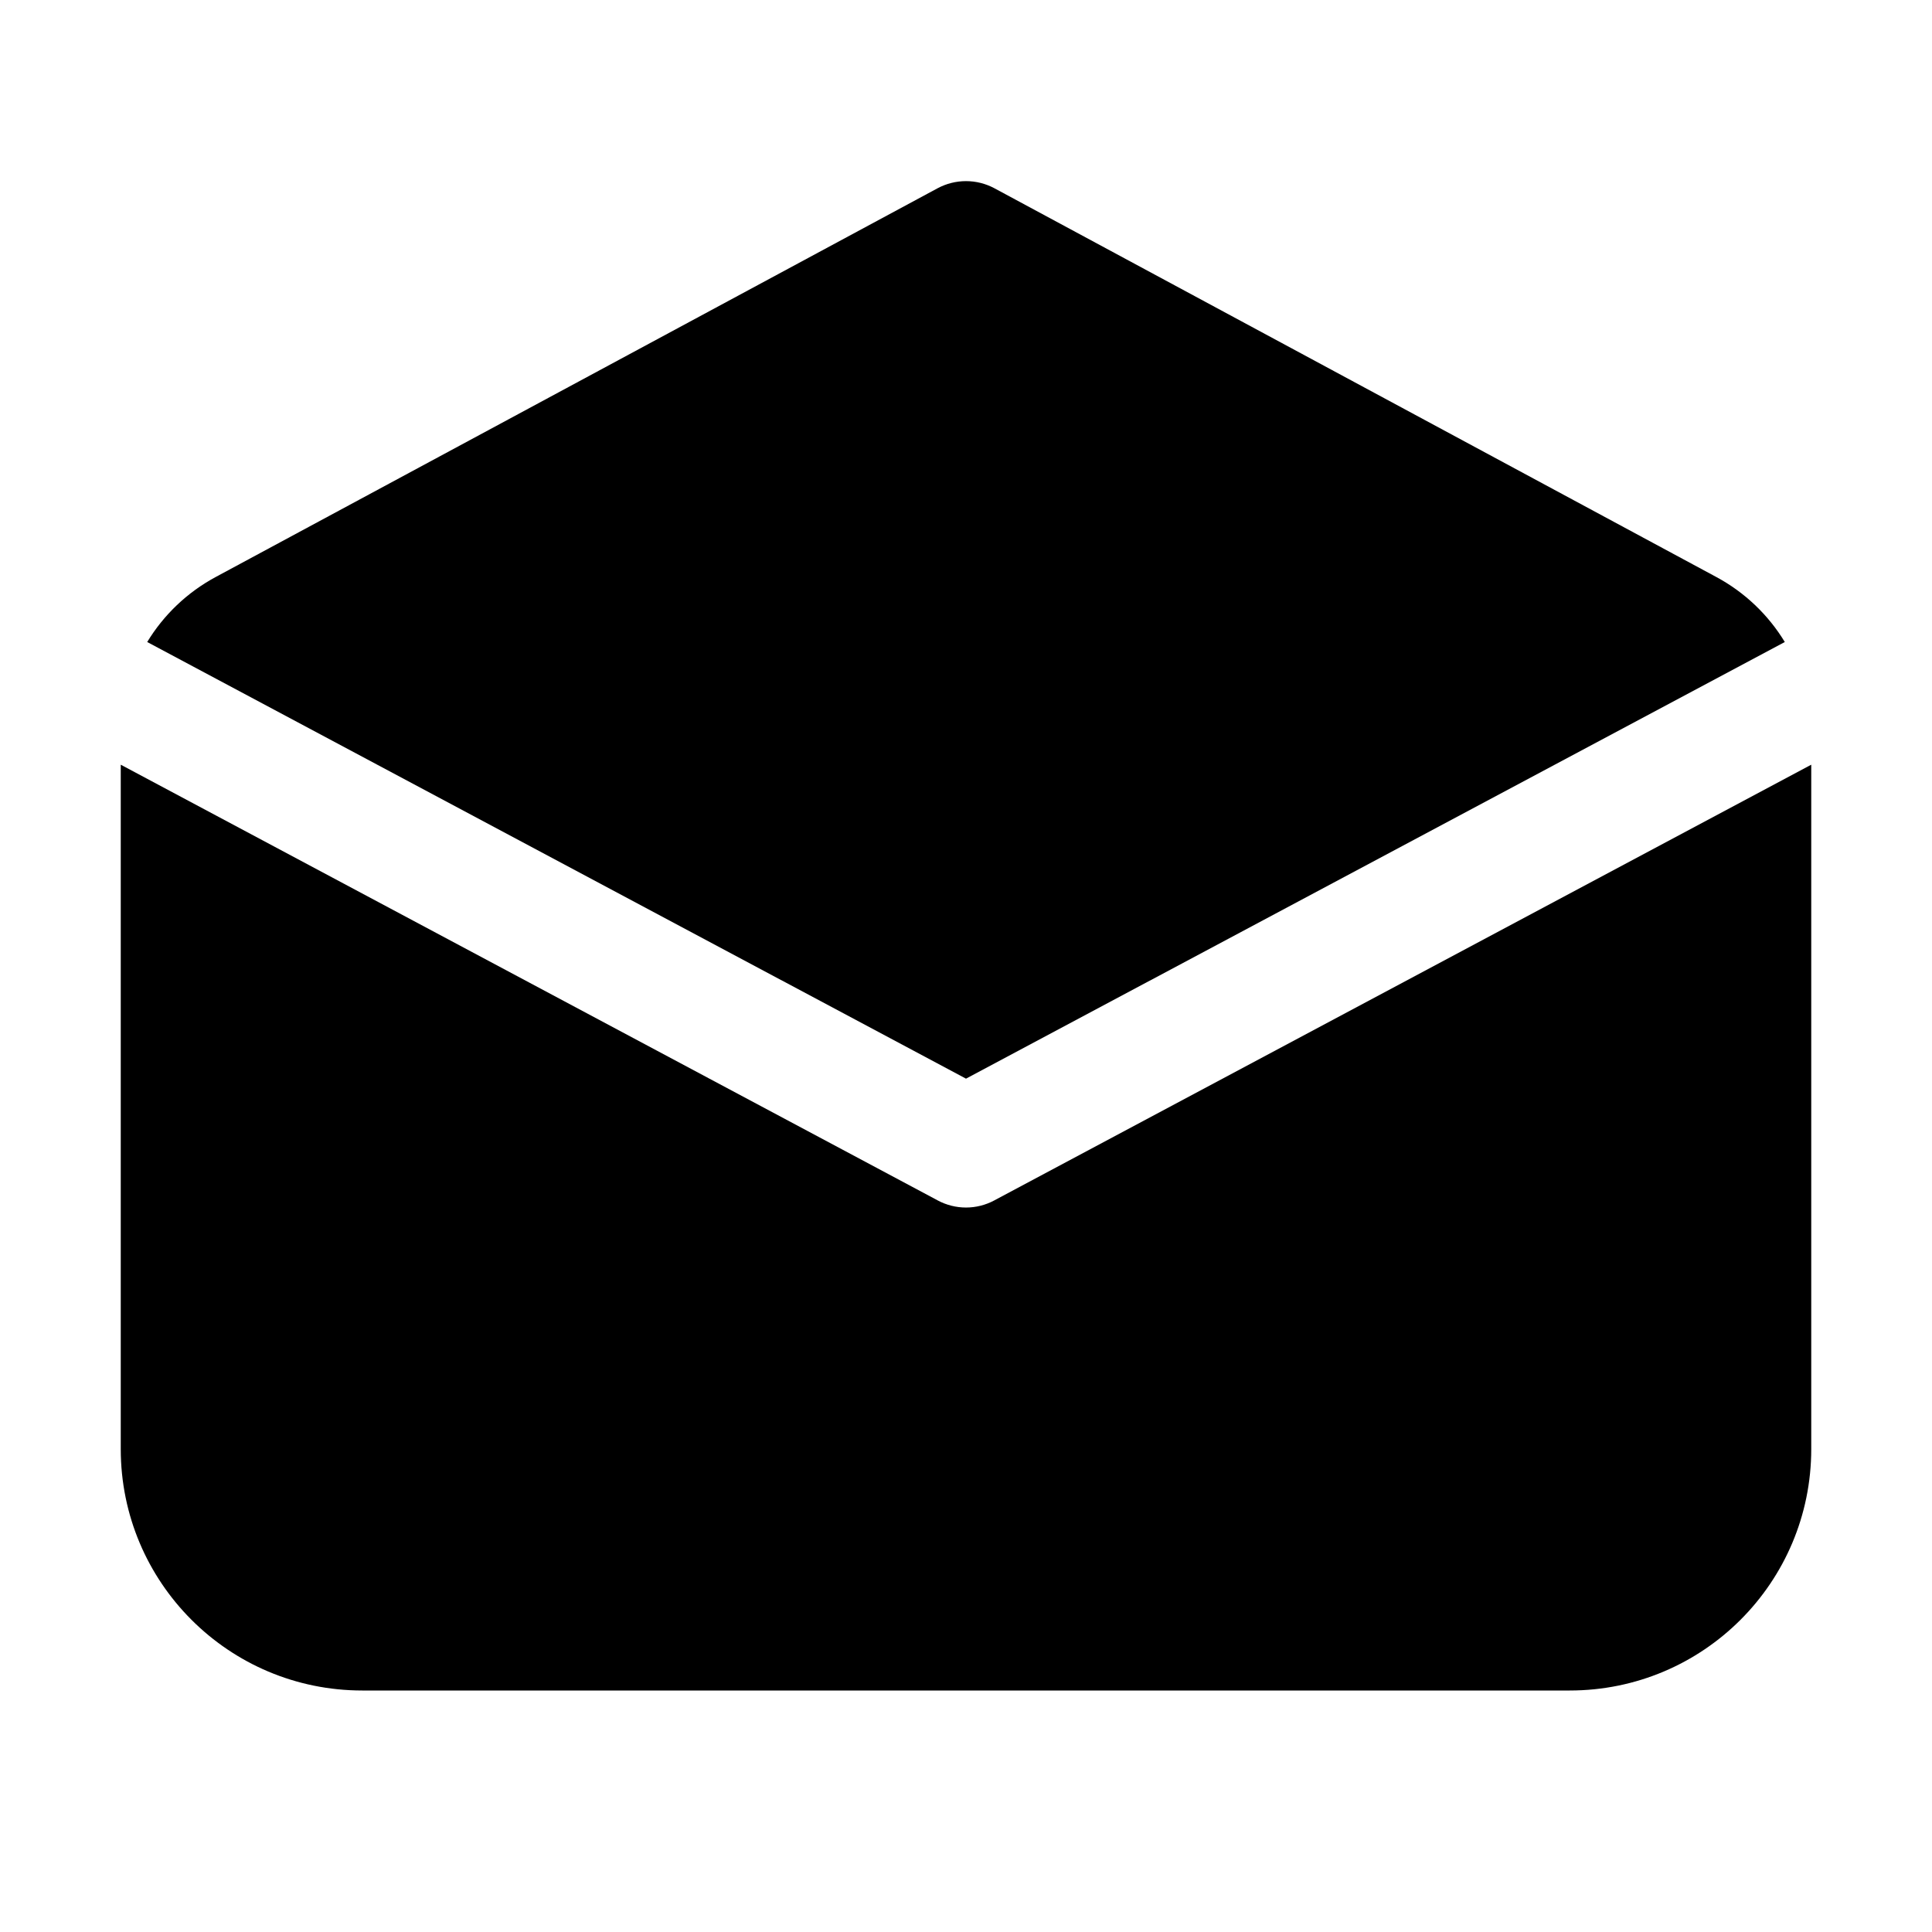 <svg xmlns="http://www.w3.org/2000/svg" viewBox="0 0 16 16" fill="none"><path d="M8.237 1.56C8.089 1.48 7.911 1.48 7.763 1.56L1.789 4.777C1.55 4.905 1.355 5.093 1.219 5.317L8 8.933L14.781 5.317C14.645 5.093 14.45 4.905 14.211 4.777L8.237 1.56ZM15 6.333L8.235 9.941C8.088 10.02 7.912 10.02 7.765 9.941L1 6.333V12C1 13.105 1.895 14 3 14H13C14.105 14 15 13.105 15 12V6.333Z" fill="currentColor"/></svg>